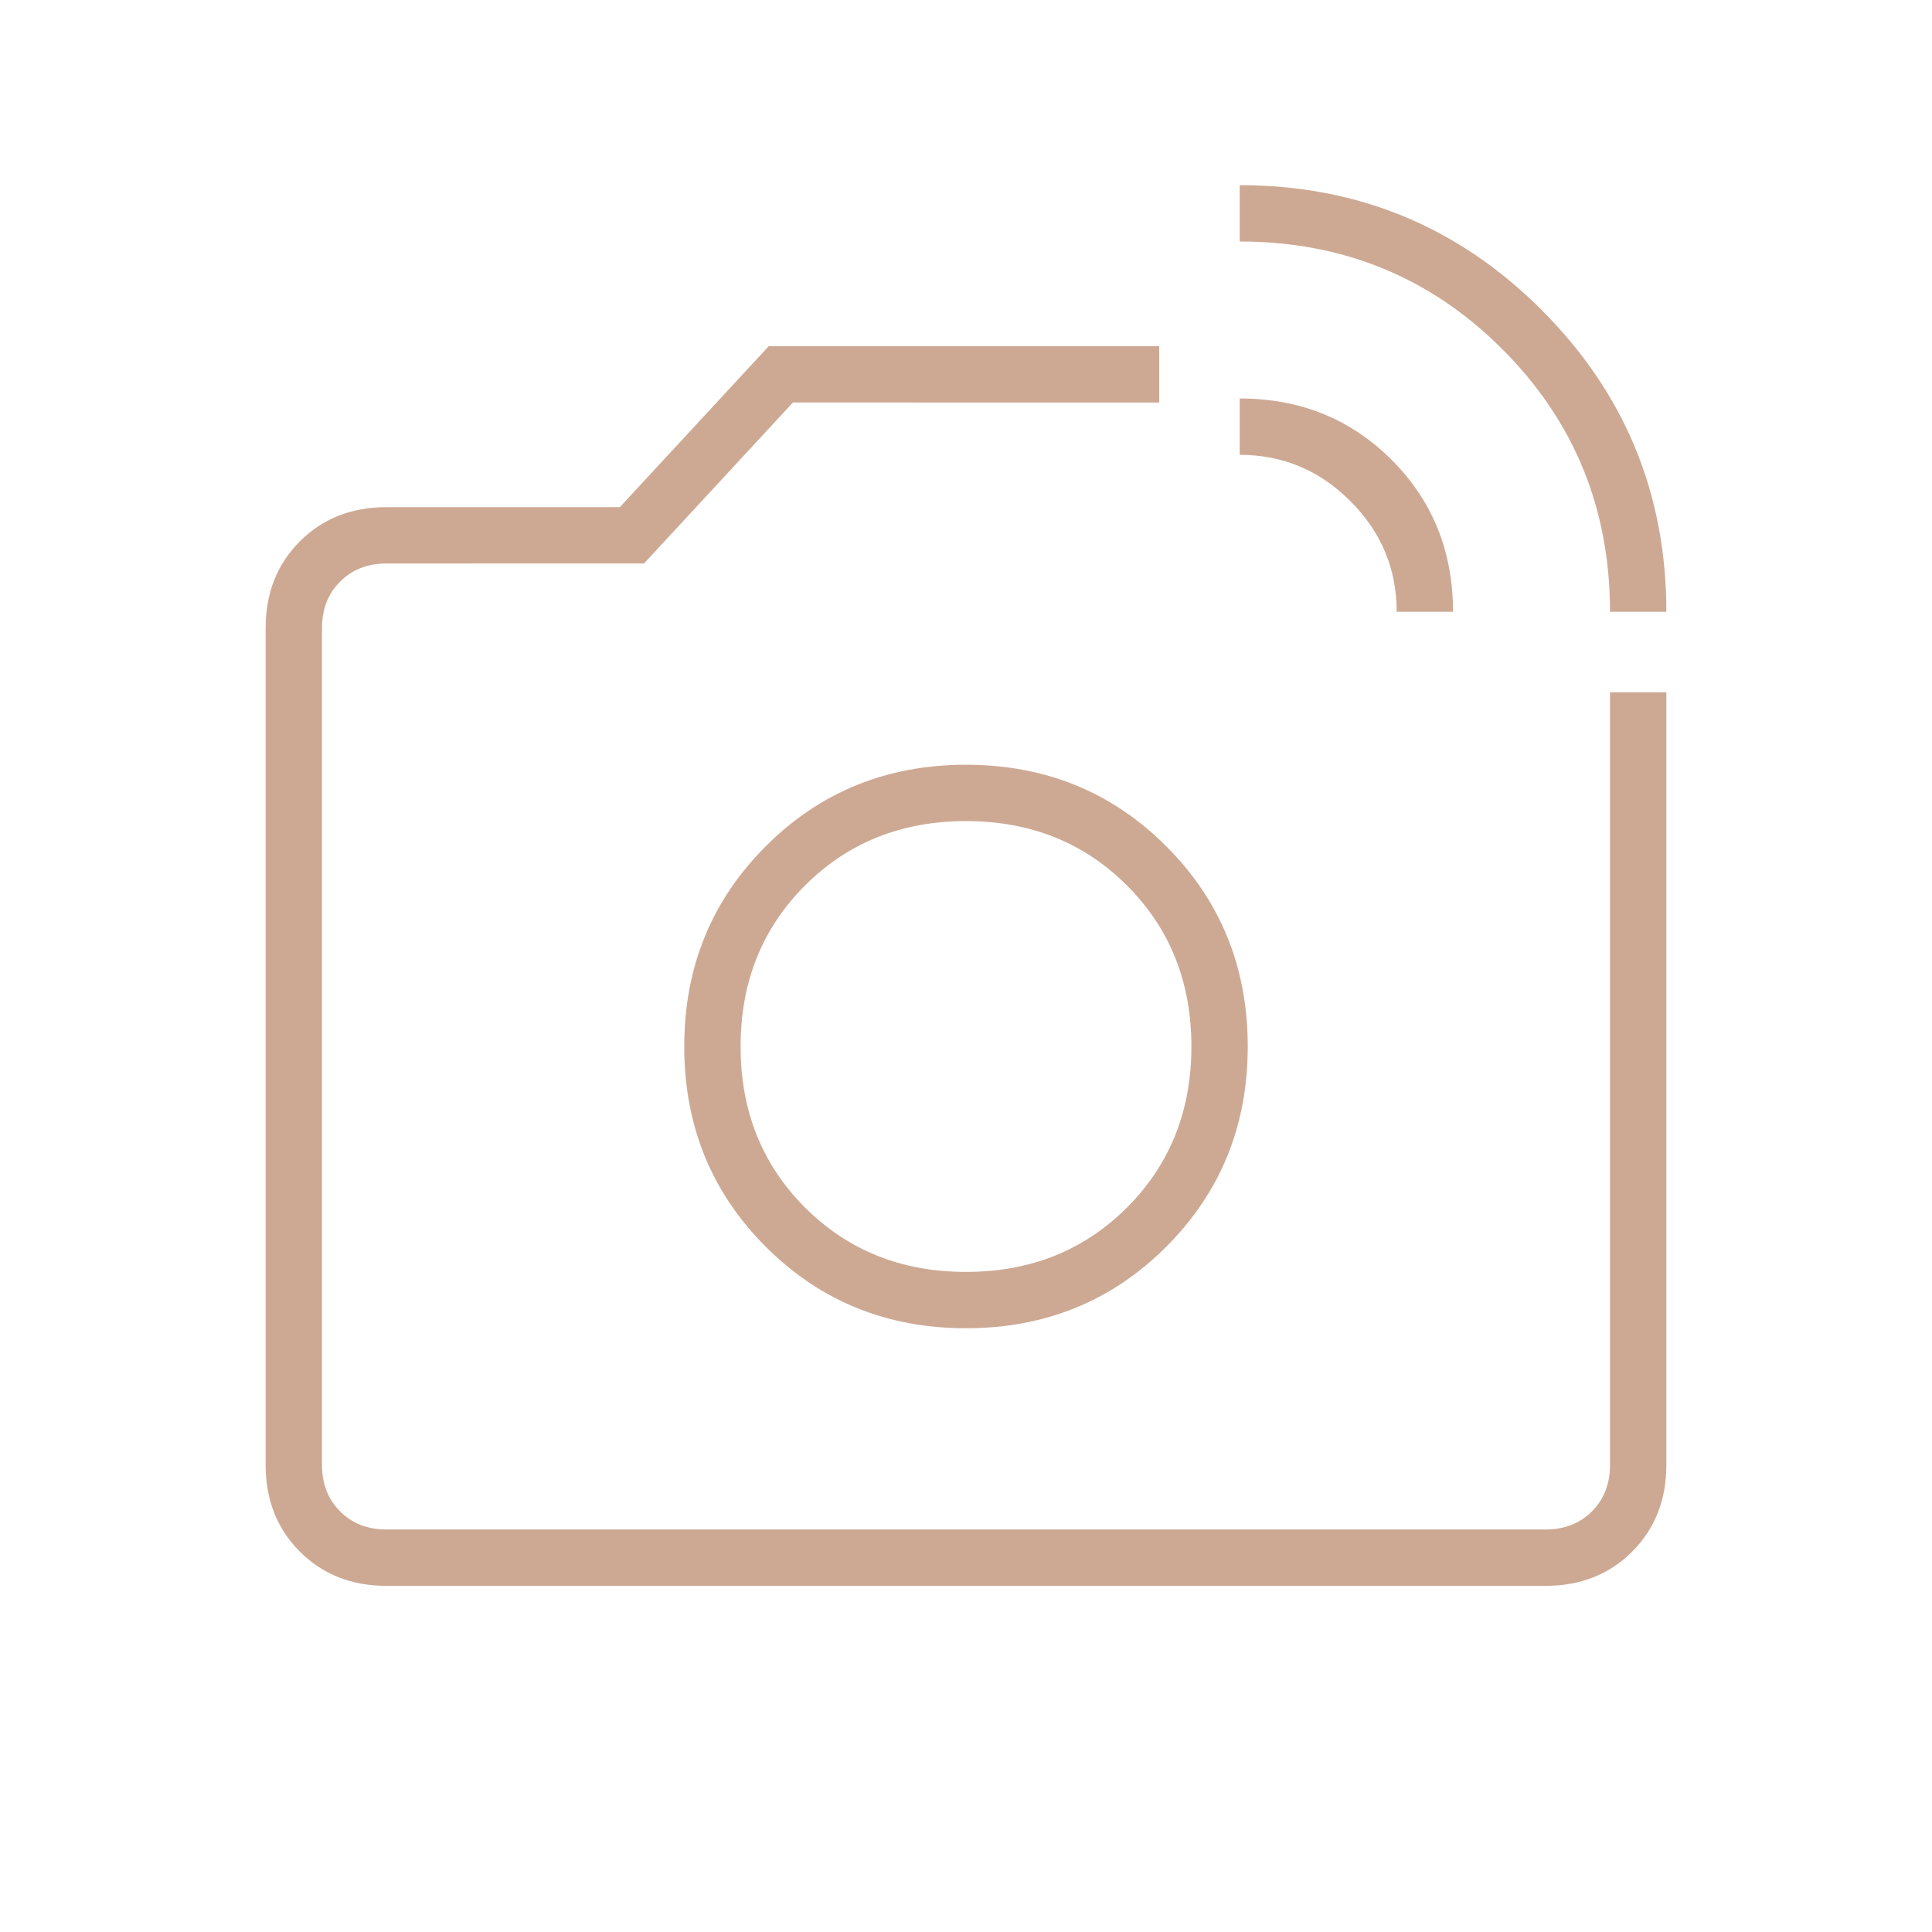 <?xml version="1.0" encoding="UTF-8"?>
<svg xmlns="http://www.w3.org/2000/svg" height="24px" viewBox="0 -960 960 960" width="24px" fill="#CDA994">
  <path d="M480-440Zm320-216q0-77-53.5-130.5T616-840v-28q88 0 150 62t62 150h-28Zm-106 0q0-32-23-55t-55-23v-28q45 0 75.5 30.5T722-656h-28ZM192-172q-26 0-43-17t-17-43v-416q0-26 17-43t43-17h116l74-80h194v28H394l-74 80H192q-14 0-23 9t-9 23v416q0 14 9 23t23 9h576q14 0 23-9t9-23v-384h28v384q0 26-17 43t-43 17H192Zm288-128q59 0 99.5-40.5T620-440q0-59-40.5-99.5T480-580q-59 0-99.5 40.5T340-440q0 59 40.5 99.5T480-300Zm0-28q-48 0-80-32t-32-80q0-48 32-80t80-32q48 0 80 32t32 80q0 48-32 80t-80 32Z"></path>
</svg>
